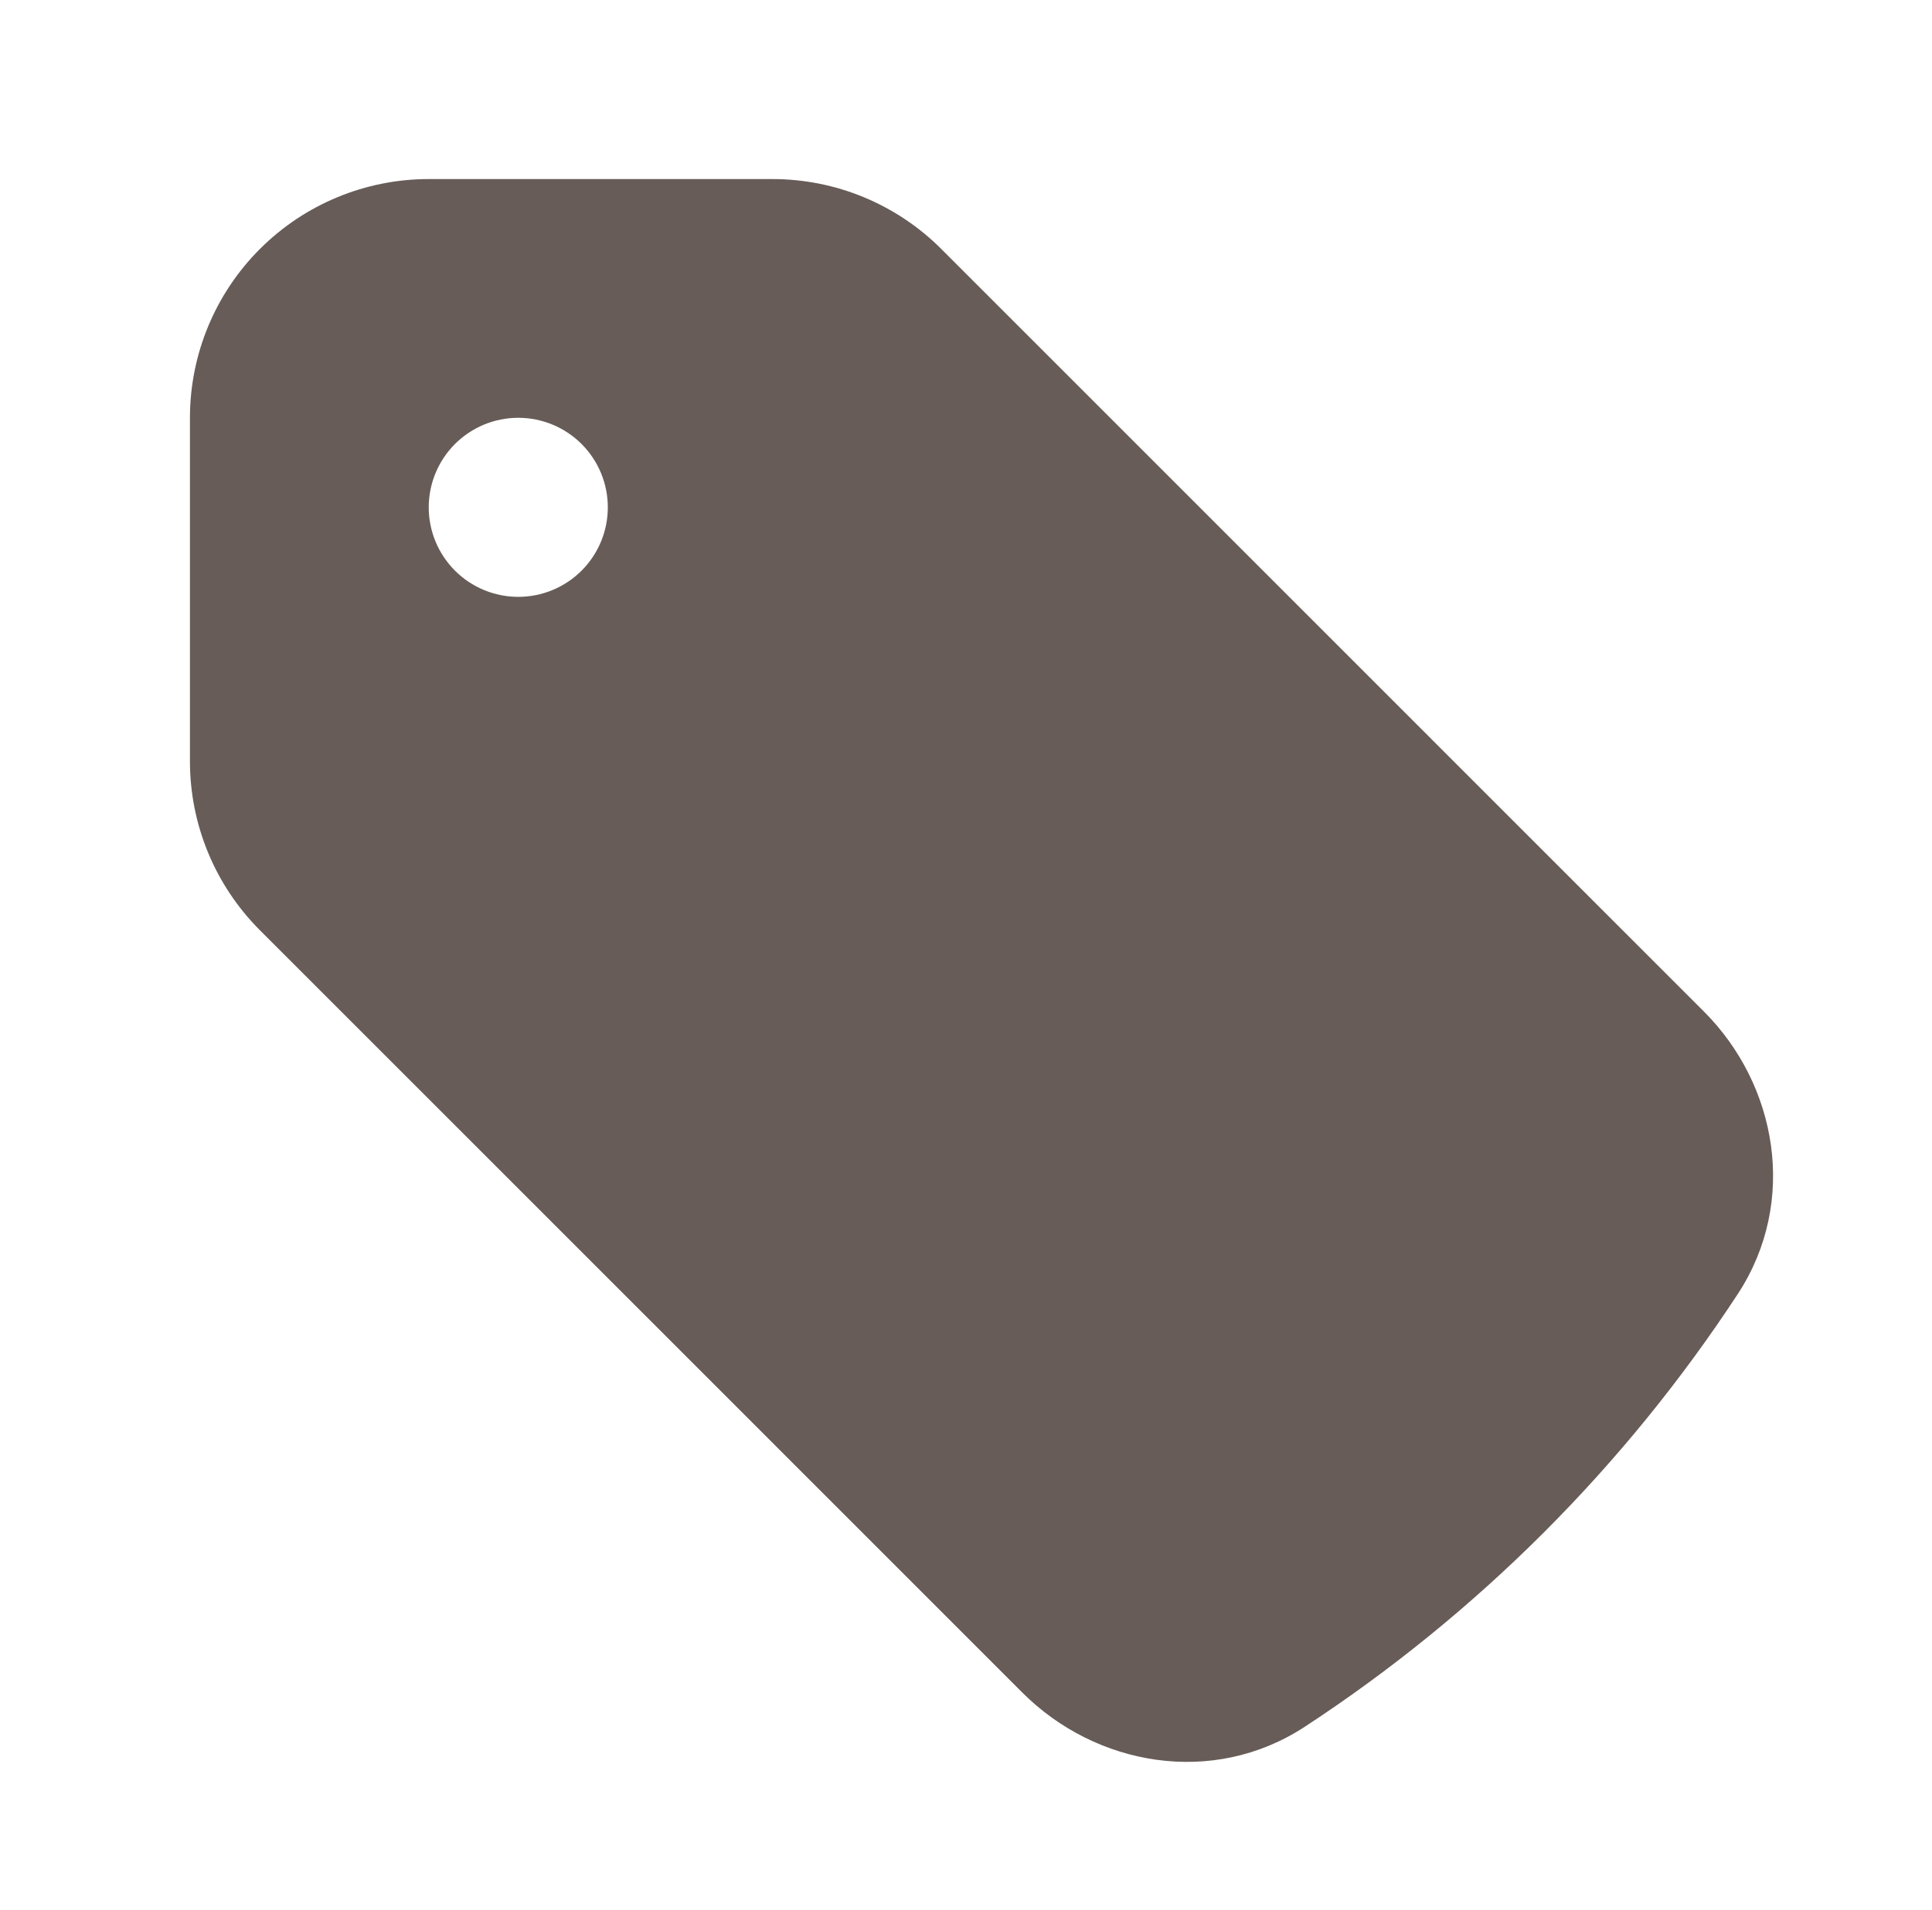 <svg width="89" height="88" viewBox="0 0 89 88" fill="none" xmlns="http://www.w3.org/2000/svg">
<path fill-rule="evenodd" clip-rule="evenodd" d="M19.75 8.25C16.833 8.25 14.035 9.409 11.972 11.472C9.909 13.535 8.75 16.333 8.75 19.25V35.083C8.751 38 9.91 40.797 11.973 42.86L47.1 77.99C50.473 81.363 55.863 82.339 60.109 79.559C68.06 74.353 74.851 67.562 80.059 59.613C82.839 55.359 81.863 49.973 78.49 46.603L43.363 11.473C42.342 10.451 41.129 9.64 39.794 9.087C38.459 8.534 37.028 8.25 35.583 8.25H19.75ZM23.875 27.5C24.969 27.5 26.018 27.065 26.792 26.292C27.565 25.518 28 24.469 28 23.375C28 22.281 27.565 21.232 26.792 20.458C26.018 19.685 24.969 19.25 23.875 19.25C22.781 19.25 21.732 19.685 20.958 20.458C20.185 21.232 19.75 22.281 19.75 23.375C19.75 24.469 20.185 25.518 20.958 26.292C21.732 27.065 22.781 27.5 23.875 27.5Z" fill="#675C58"/>
</svg>
